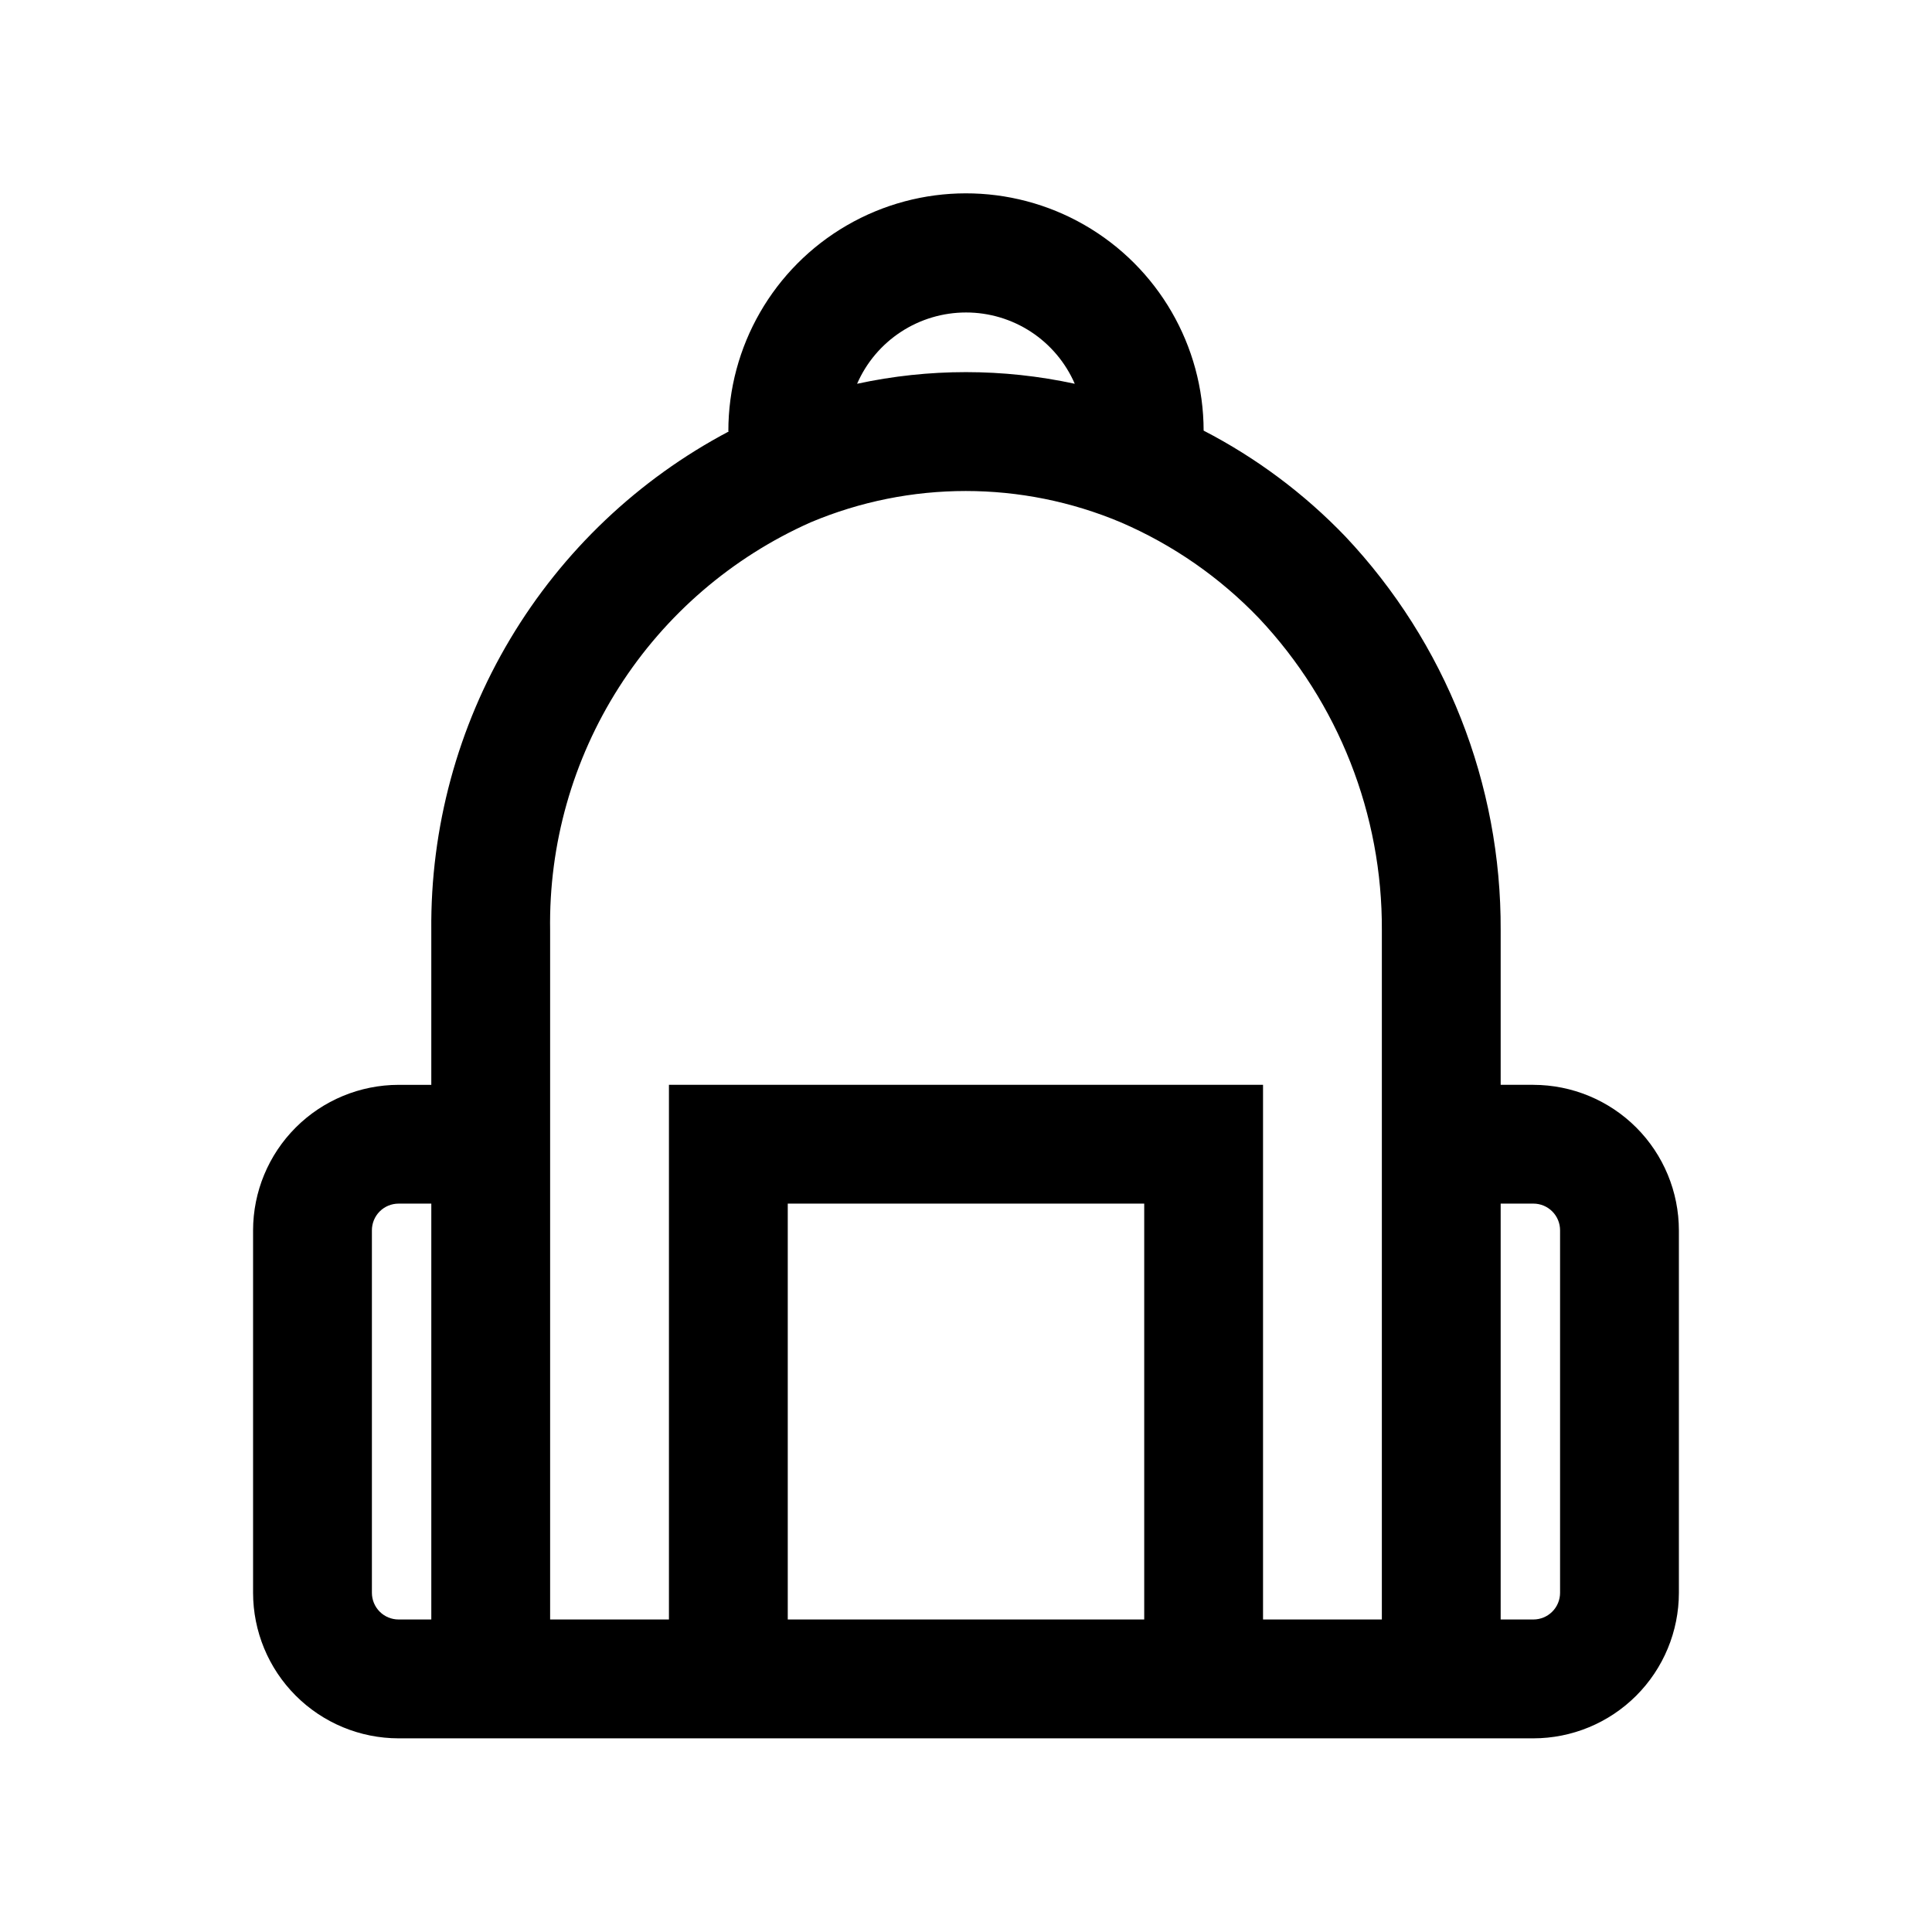 <?xml version="1.0" encoding="UTF-8"?>
<!-- Uploaded to: SVG Repo, www.svgrepo.com, Generator: SVG Repo Mixer Tools -->
<svg fill="#000000" width="800px" height="800px" version="1.1" viewBox="144 144 512 512" xmlns="http://www.w3.org/2000/svg">
 <path d="m550.37 431.49h-8.676v-40.938c0.184-38.801-14.562-76.184-41.188-104.41-10.887-11.336-23.57-20.805-37.531-28.023-0.035-22.5-12.07-43.273-31.57-54.492-19.504-11.219-43.508-11.184-62.977 0.094-19.469 11.281-31.441 32.09-31.406 54.586h0.172c-24.02 12.684-44.086 31.73-58.004 55.059-13.914 23.324-21.141 50.031-20.891 77.191v40.938h-8.672c-10.223 0.012-20.023 4.078-27.254 11.305-7.227 7.231-11.293 17.027-11.305 27.25v96.039c0.004 10.227 4.066 20.035 11.297 27.27 7.227 7.238 17.031 11.309 27.262 11.32h300.71c10.227-0.004 20.035-4.066 27.27-11.297s11.305-17.035 11.316-27.262v-96.039c-0.004-10.227-4.066-20.035-11.293-27.27-7.231-7.234-17.035-11.305-27.262-11.316zm-150.37-204.68c6.121-0.004 12.113 1.781 17.238 5.137 5.121 3.359 9.148 8.141 11.586 13.758-19.008-4.117-38.676-4.117-57.684 0 2.449-5.617 6.484-10.395 11.613-13.75 5.125-3.356 11.117-5.144 17.246-5.144zm-141.7 346.37h-8.672c-1.875 0-3.676-0.746-5-2.07-1.324-1.328-2.07-3.125-2.07-5v-96.039c-0.008-1.879 0.73-3.684 2.059-5.019 1.328-1.332 3.129-2.078 5.012-2.078h8.672zm94.465 0v-110.21h94.465v110.21zm157.44 0h-31.488v-141.7h-157.44v141.7h-31.488v-182.63c-0.363-22.809 5.988-45.223 18.266-64.449 12.277-19.227 29.941-34.418 50.789-43.68 26.27-11.066 55.898-11.066 82.168 0 13.809 5.941 26.277 14.598 36.668 25.457 21.043 22.367 32.688 51.965 32.527 82.672zm47.23-7.07c0 1.875-0.742 3.672-2.07 5-1.324 1.324-3.121 2.07-4.996 2.07h-8.676v-110.21h8.676c1.875 0 3.672 0.742 4.996 2.07 1.328 1.324 2.07 3.121 2.07 4.996z"/>
</svg>